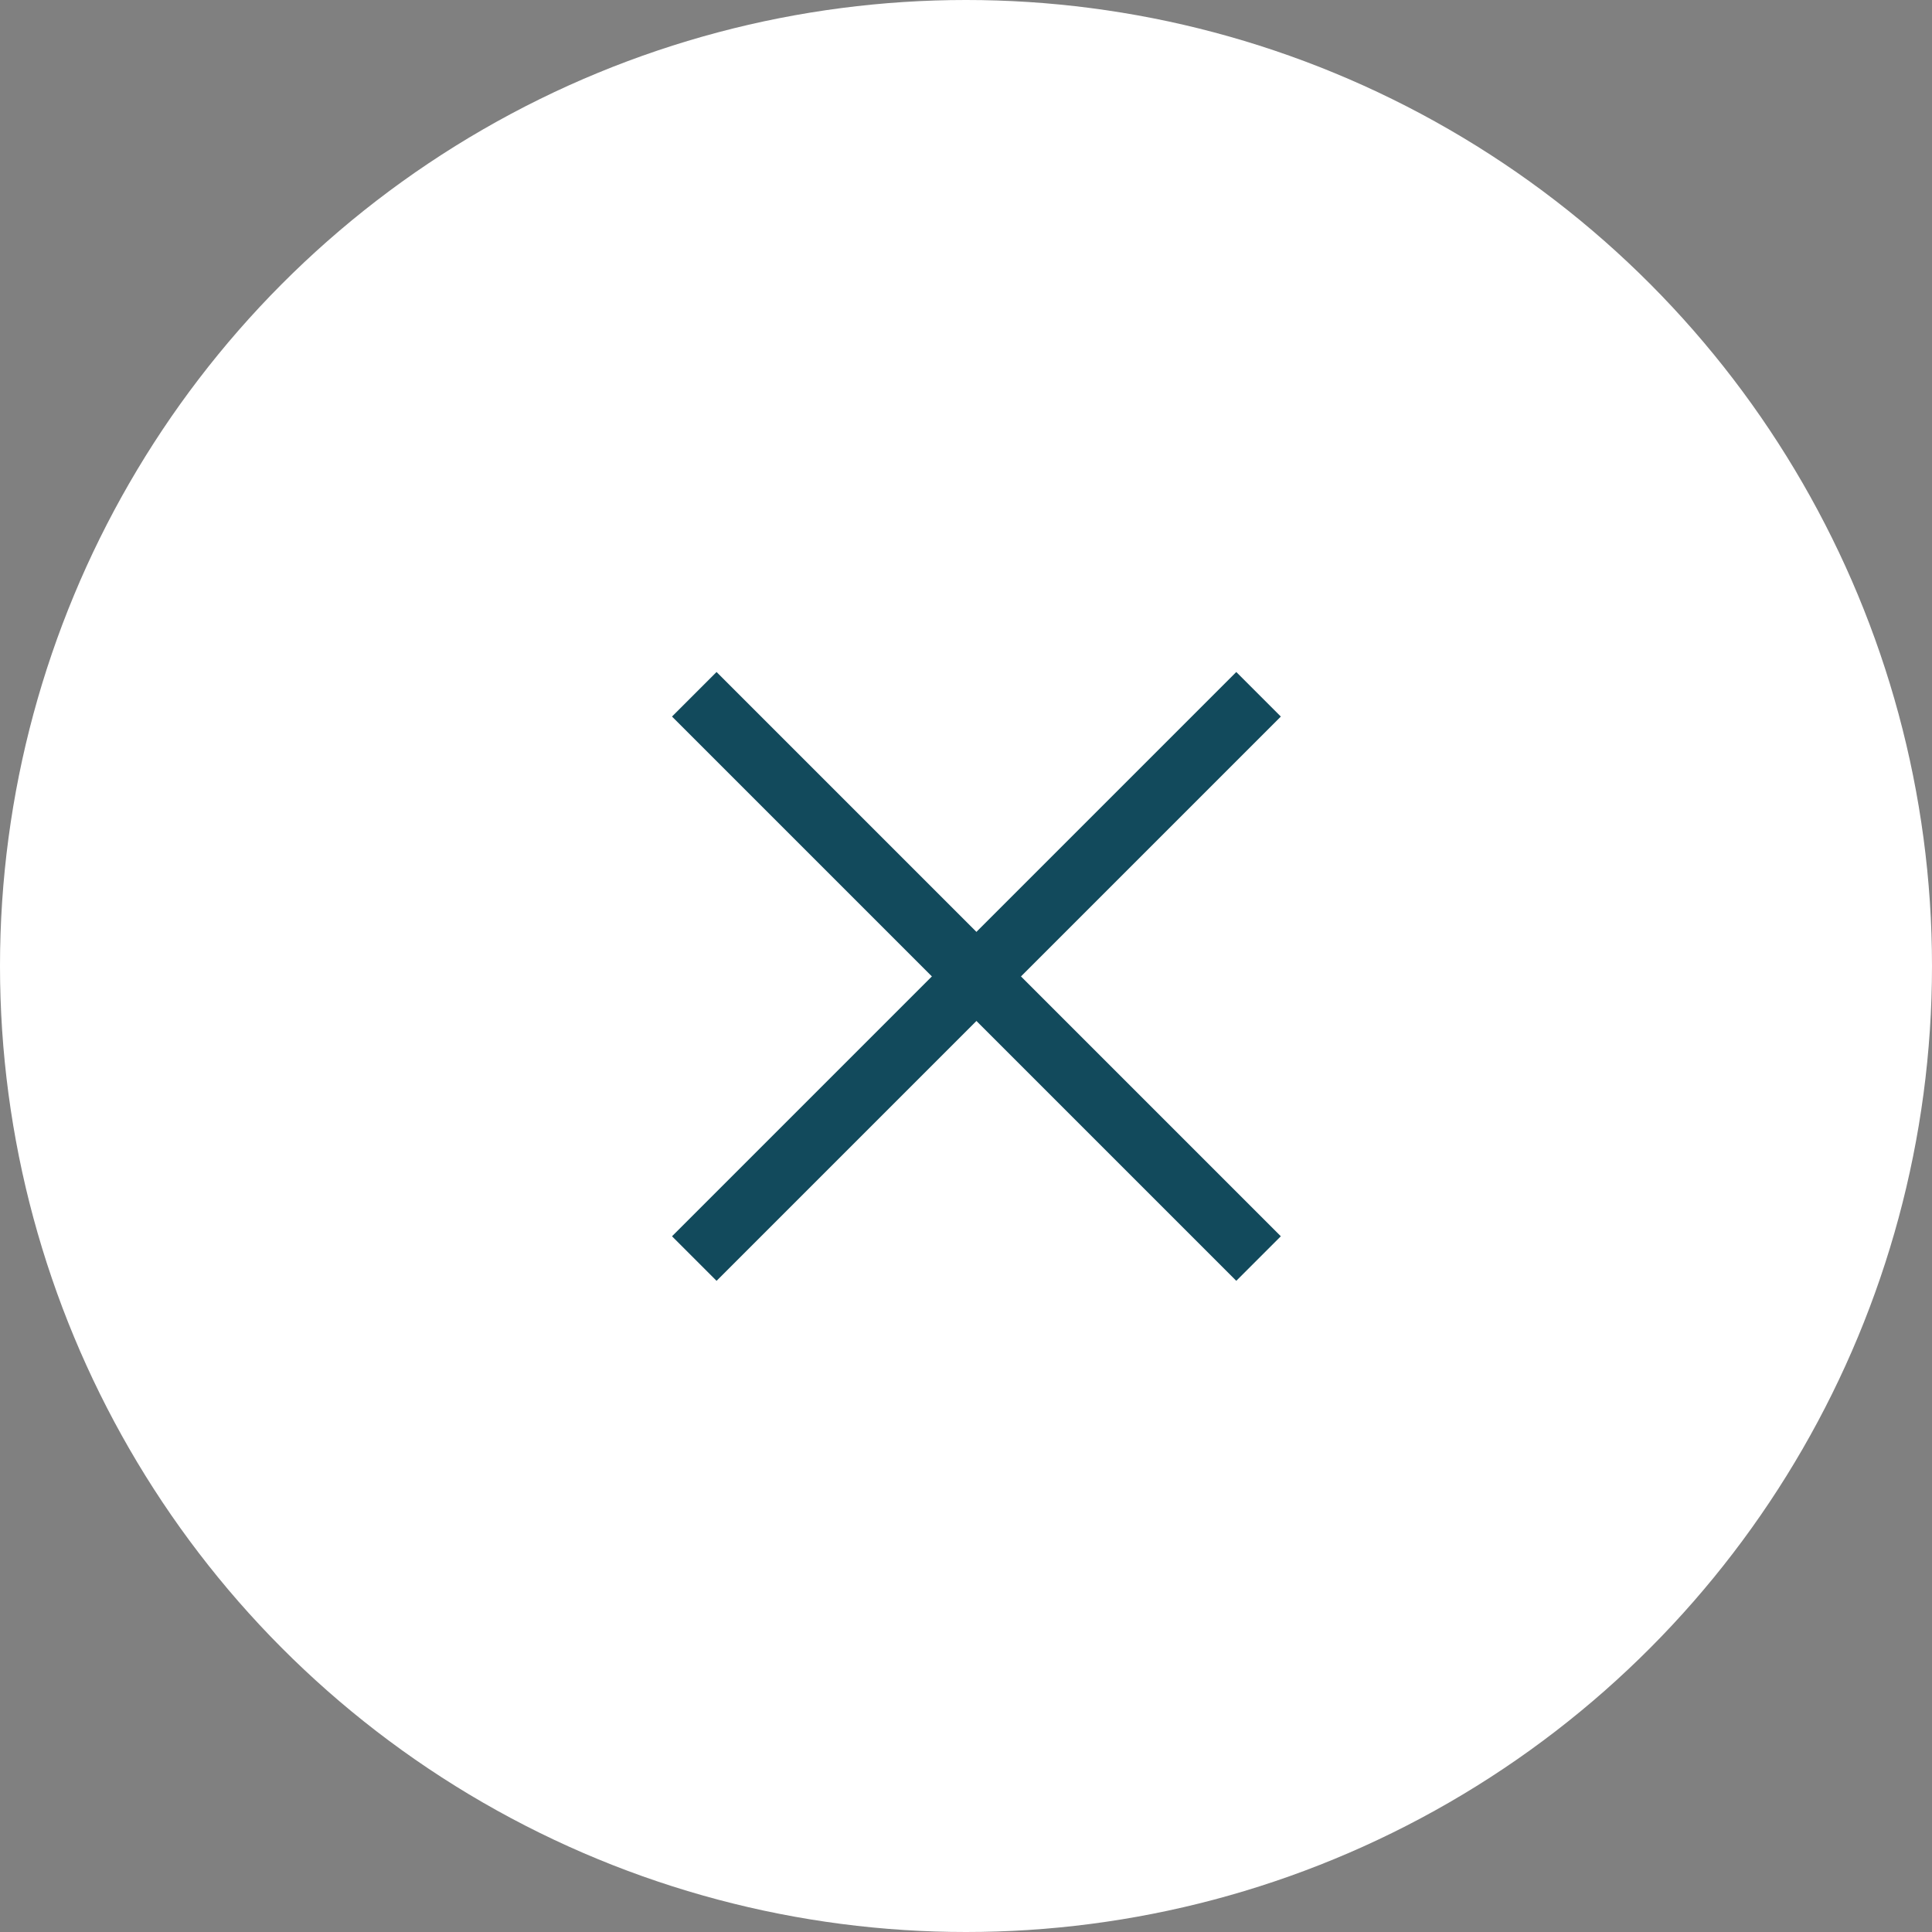 <svg width="46" height="46" viewBox="0 0 46 46" fill="none" xmlns="http://www.w3.org/2000/svg">
  <rect x="0" y="0" width="46" height="46" fill="#808080" stroke="none"/>
  <circle cx="23" cy="23" r="23" fill="white" />
  <rect x="17.061" y="16" width="19" height="1.5" transform="rotate(45 17.061 16)" fill="#124a5c" />
  <rect x="30.496" y="17.061" width="19" height="1.5" transform="rotate(135 30.496 17.061)" fill="#124a5c" />
</svg>
